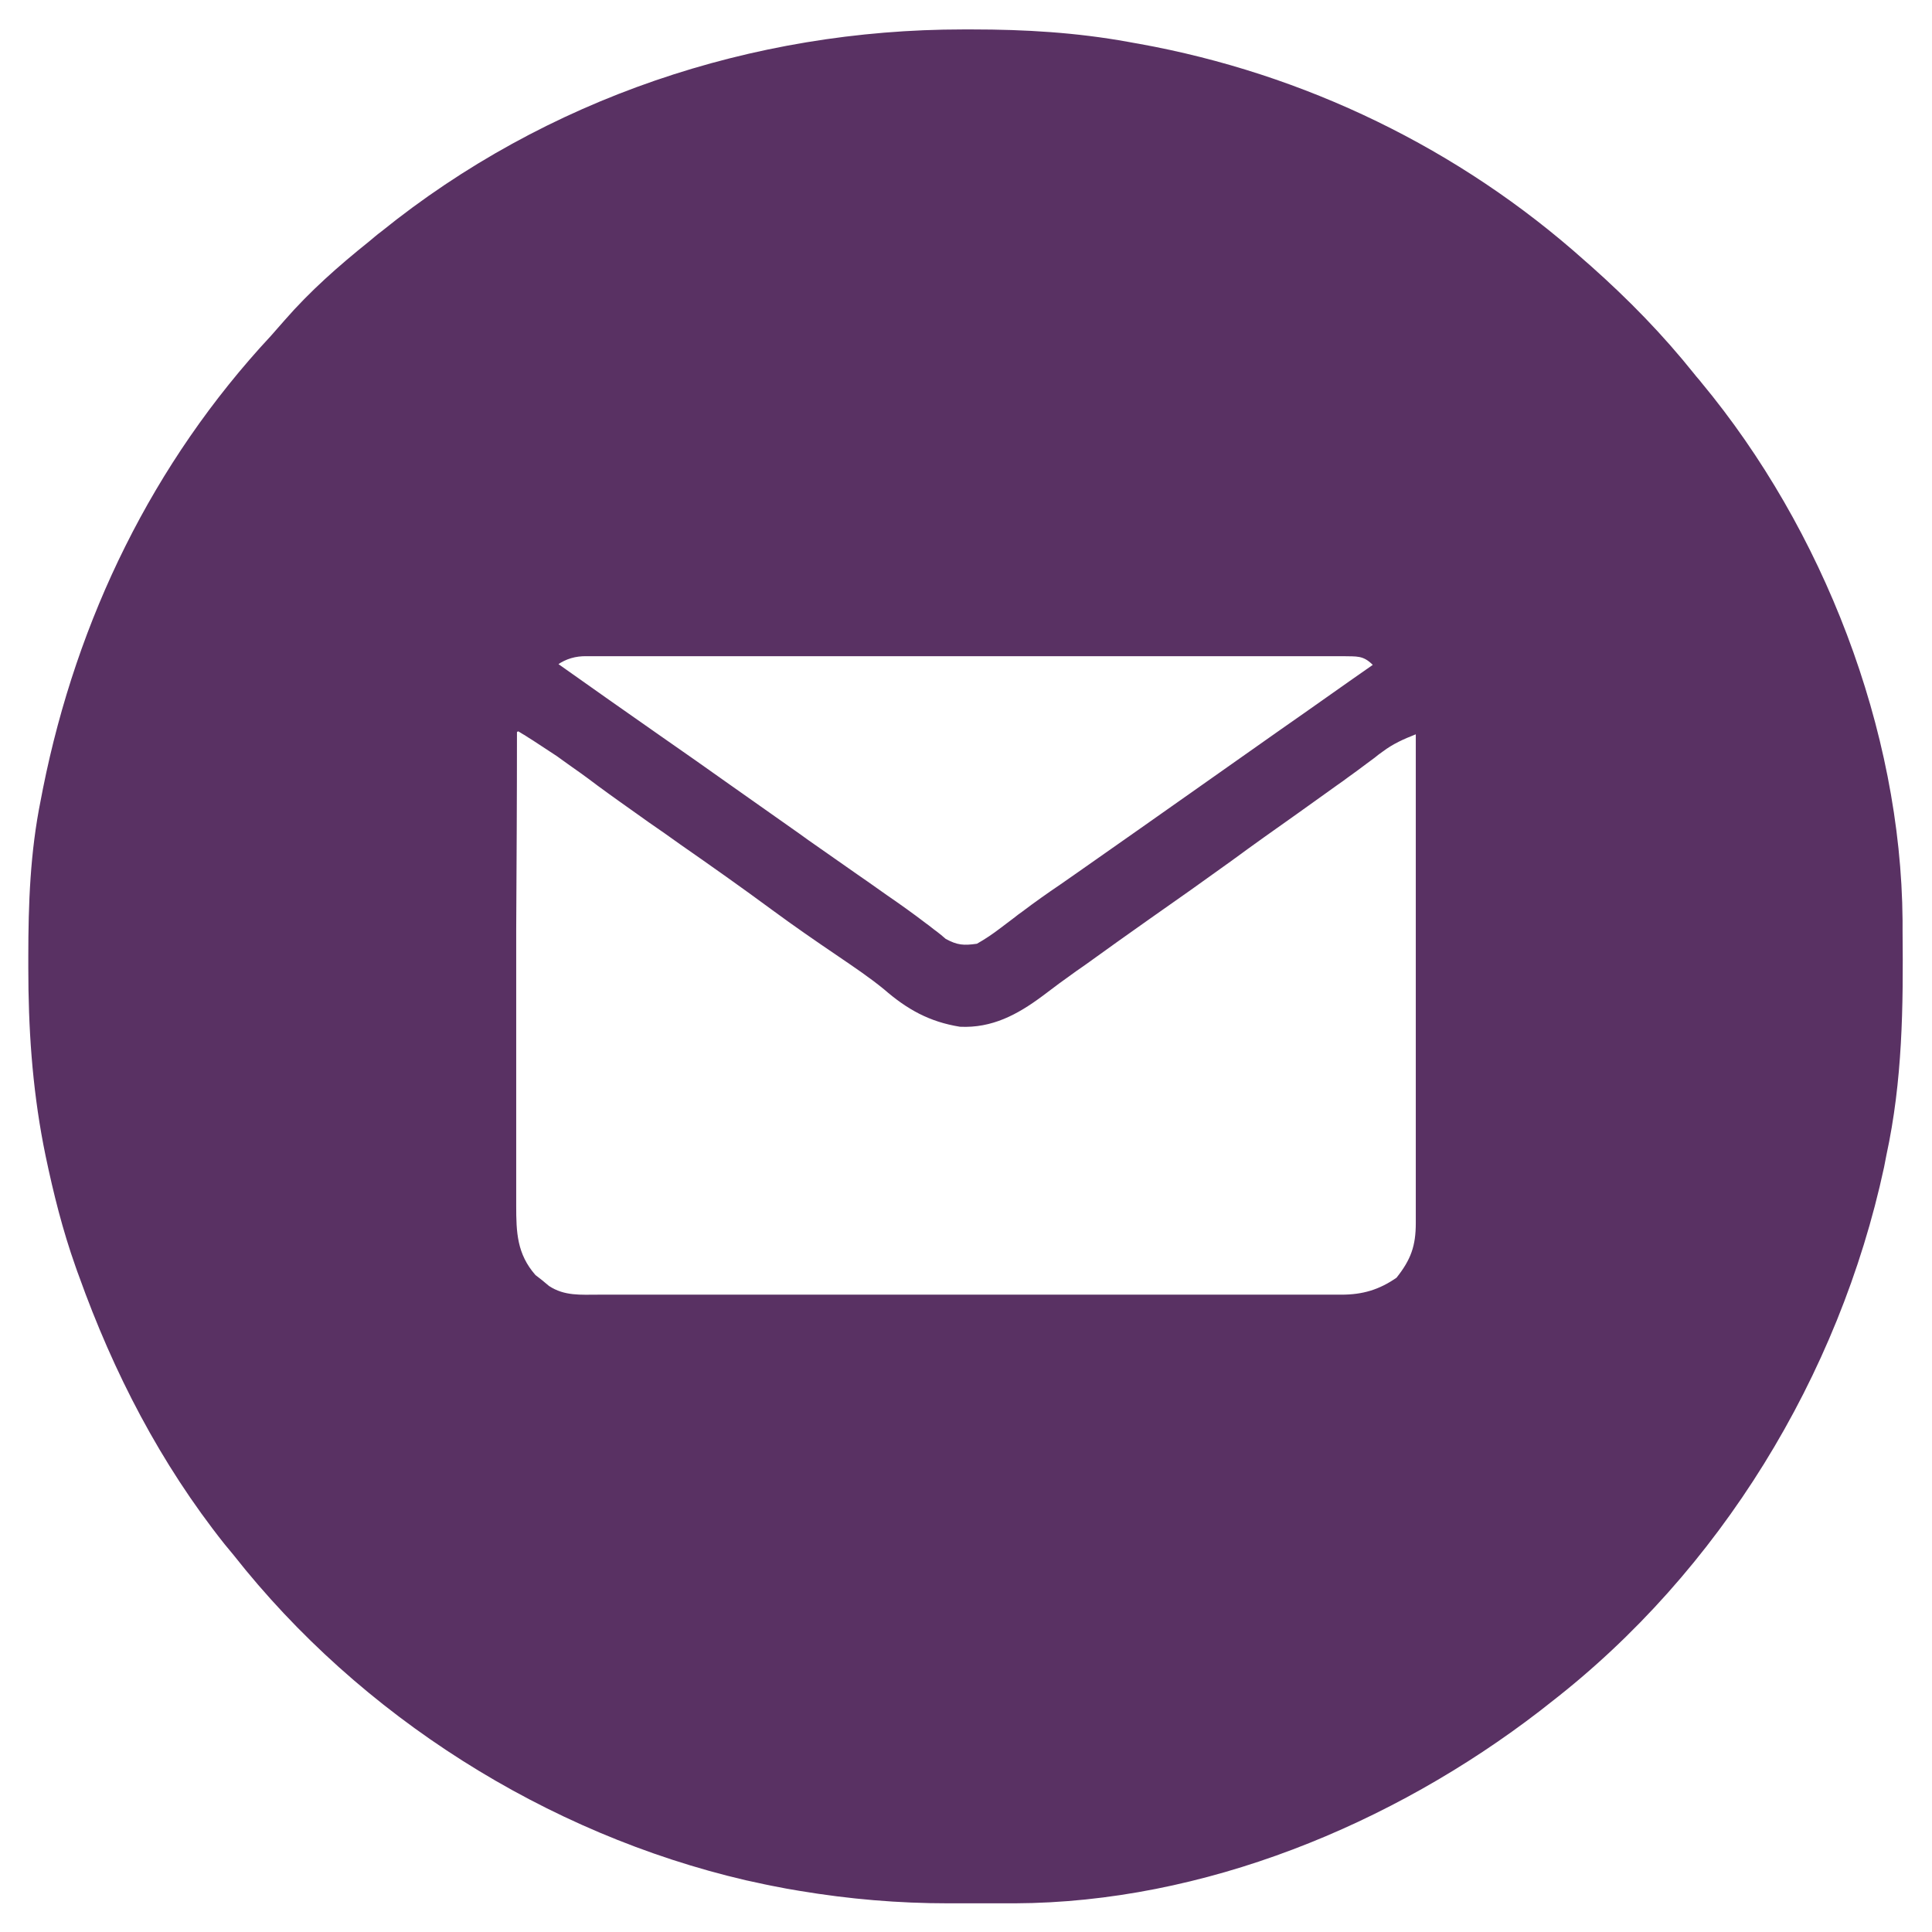<?xml version="1.0" encoding="UTF-8"?>
<svg id="Layer_1" data-name="Layer 1" xmlns="http://www.w3.org/2000/svg" version="1.1" viewBox="0 0 512 512">
  <defs>
    <style>
      .cls-1 {
        fill: #593163;
        stroke-width: 0px;
      }
    </style>
  </defs>
  <path class="cls-1" d="M255.2,7.8c.8,0,1.7,0,2.5,0,13.9,0,27.5.8,41.3,3.3.9.2,1.8.3,2.8.5,43.9,7.9,85,27.8,118.2,57.5q.8.7,1.6,1.4c10,8.9,19,18.1,27.4,28.6.6.8,1.3,1.5,1.9,2.3,32.2,38.8,52.9,91.9,53.3,142.5,0,.9,0,1.8,0,2.8.2,20.2,0,39.7-4.3,59.5-.2,1-.4,2-.6,3.1-11.9,55.3-43.5,107.1-88.4,141.9-.9.7-1.8,1.4-2.8,2.2-39.2,30.2-89.2,50.8-139.2,51q-1.4,0-2.8,0c-2,0-3.9,0-5.9,0-2.9,0-5.9,0-8.8,0-13.4,0-26.3-1.1-39.5-3.3-1.2-.2-2.3-.4-3.5-.6-2.6-.5-5.3-1-7.9-1.6-.9-.2-1.9-.4-2.8-.6-52.9-12.3-102.2-43.5-135.8-86.2-.8-1-1.6-1.9-2.4-2.9-17-21.4-29.4-45.4-38.6-71.1-.3-.8-.6-1.6-.9-2.5-3.4-9.6-5.8-19.2-7.9-29.2-.2-1-.4-2-.6-3-3-15.7-4-31.1-4-47,0-.9,0-1.8,0-2.8,0-14.1.5-27.8,3.3-41.6.2-1,.4-2,.6-3.1,9-44.9,29.1-86.3,60.4-119.9,1.2-1.4,2.4-2.7,3.6-4.1,6.8-7.8,14.3-14.4,22.4-20.9,1.1-.9,2.1-1.8,3.2-2.6C144.7,26.1,199.4,7.8,255.2,7.8ZM148,176c9,6.4,18,12.7,27,19,6.2,4.3,12.3,8.6,18.5,13,6.1,4.3,12.2,8.6,18.3,12.9.8.6,1.7,1.2,2.5,1.8,4.3,3,8.7,6.1,13,9.1.9.6,1.7,1.2,2.6,1.8,1.7,1.2,3.4,2.4,5.1,3.6,3.5,2.4,7,4.9,10.4,7.5,1,.7,1.9,1.5,2.9,2.2.8.6,1.5,1.2,2.3,1.9,3.1,1.7,4.8,1.8,8.3,1.3,2.3-1.3,4.2-2.6,6.3-4.2,1.2-.9,2.5-1.9,3.7-2.8.6-.5,1.3-1,2-1.5,3.3-2.5,6.7-4.9,10.1-7.2,1.4-1,2.9-2,4.3-3,5.7-4,11.4-8,17.1-12,5.3-3.7,10.6-7.5,15.9-11.2,7-4.9,14-9.9,21-14.8,8.2-5.7,16.3-11.5,24.5-17.2-2.6-2.6-4.3-2.2-7.8-2.3q-1.2,0-2.5,0t-2.6,0c-2.9,0-5.8,0-8.8,0-2.1,0-4.2,0-6.3,0-5.7,0-11.4,0-17,0-5.9,0-11.9,0-17.8,0-10,0-19.9,0-29.9,0-11.5,0-23.1,0-34.6,0-9.9,0-19.8,0-29.7,0-5.9,0-11.8,0-17.7,0-5.6,0-11.1,0-16.7,0-2,0-4.1,0-6.1,0-2.8,0-5.6,0-8.3,0-.8,0-1.6,0-2.5,0q-4.4-.1-7.8,2.3ZM137,194c0,17.5-.1,35-.2,52.4,0,8.1,0,16.2,0,24.4,0,7.1,0,14.2,0,21.2,0,3.7,0,7.5,0,11.2,0,4.2,0,8.4,0,12.6,0,1.2,0,2.5,0,3.7,0,7.1.2,12.8,5.1,18.4.6.5,1.2.9,1.8,1.4.6.5,1.2,1,1.8,1.5,4.1,2.7,8.4,2.3,13.1,2.3.9,0,1.7,0,2.6,0,2.9,0,5.8,0,8.7,0,2.1,0,4.2,0,6.2,0,5.6,0,11.3,0,16.9,0,3.5,0,7.1,0,10.6,0,11,0,22.1,0,33.1,0,12.7,0,25.5,0,38.2,0,9.8,0,19.7,0,29.5,0,5.9,0,11.8,0,17.7,0,5.5,0,11.1,0,16.6,0,2,0,4.1,0,6.1,0,2.8,0,5.6,0,8.3,0,.8,0,1.6,0,2.4,0,5.6,0,10-1.3,14.6-4.5,3.8-4.8,5.1-8.4,5.1-14.5,0-1.1,0-2.3,0-3.5,0-1.3,0-2.5,0-3.8q0-2,0-4c0-3.6,0-7.2,0-10.8,0-3.8,0-7.6,0-11.3,0-7.2,0-14.3,0-21.5,0-8.1,0-16.3,0-24.4,0-16.7,0-33.5,0-50.2-3.3,1.3-6,2.5-8.8,4.6-.7.5-1.4,1-2.1,1.6-.8.6-1.5,1.1-2.3,1.7-1.6,1.2-3.2,2.4-4.9,3.6-.8.6-1.6,1.2-2.5,1.8-3.6,2.6-7.3,5.2-10.9,7.8-5.8,4.1-11.6,8.2-17.3,12.4-7.2,5.2-14.4,10.3-21.7,15.4-5.7,4-11.4,8.1-17.1,12.2q-1.1.8-2.3,1.6c-3.1,2.2-6.1,4.4-9.1,6.7-6.6,4.9-13.3,8.5-21.8,8.1-8.1-1.3-14-4.6-20.1-9.9-3.9-3.2-8.1-6-12.2-8.8-5.9-4-11.7-8-17.4-12.2-8-5.9-16.2-11.7-24.4-17.4-2.8-2-5.6-4-8.4-5.9-.7-.5-1.4-1-2.1-1.5-3.8-2.7-7.5-5.3-11.3-8.1-.8-.6-1.6-1.2-2.4-1.8-1.5-1.1-3-2.2-4.6-3.3-.7-.5-1.4-1-2.1-1.5-.6-.4-1.2-.9-1.8-1.3-2.1-1.4-4.3-2.8-6.4-4.2-.7-.4-1.4-.9-2.2-1.4-.6-.3-1.1-.7-1.7-1Z"/>
</svg>